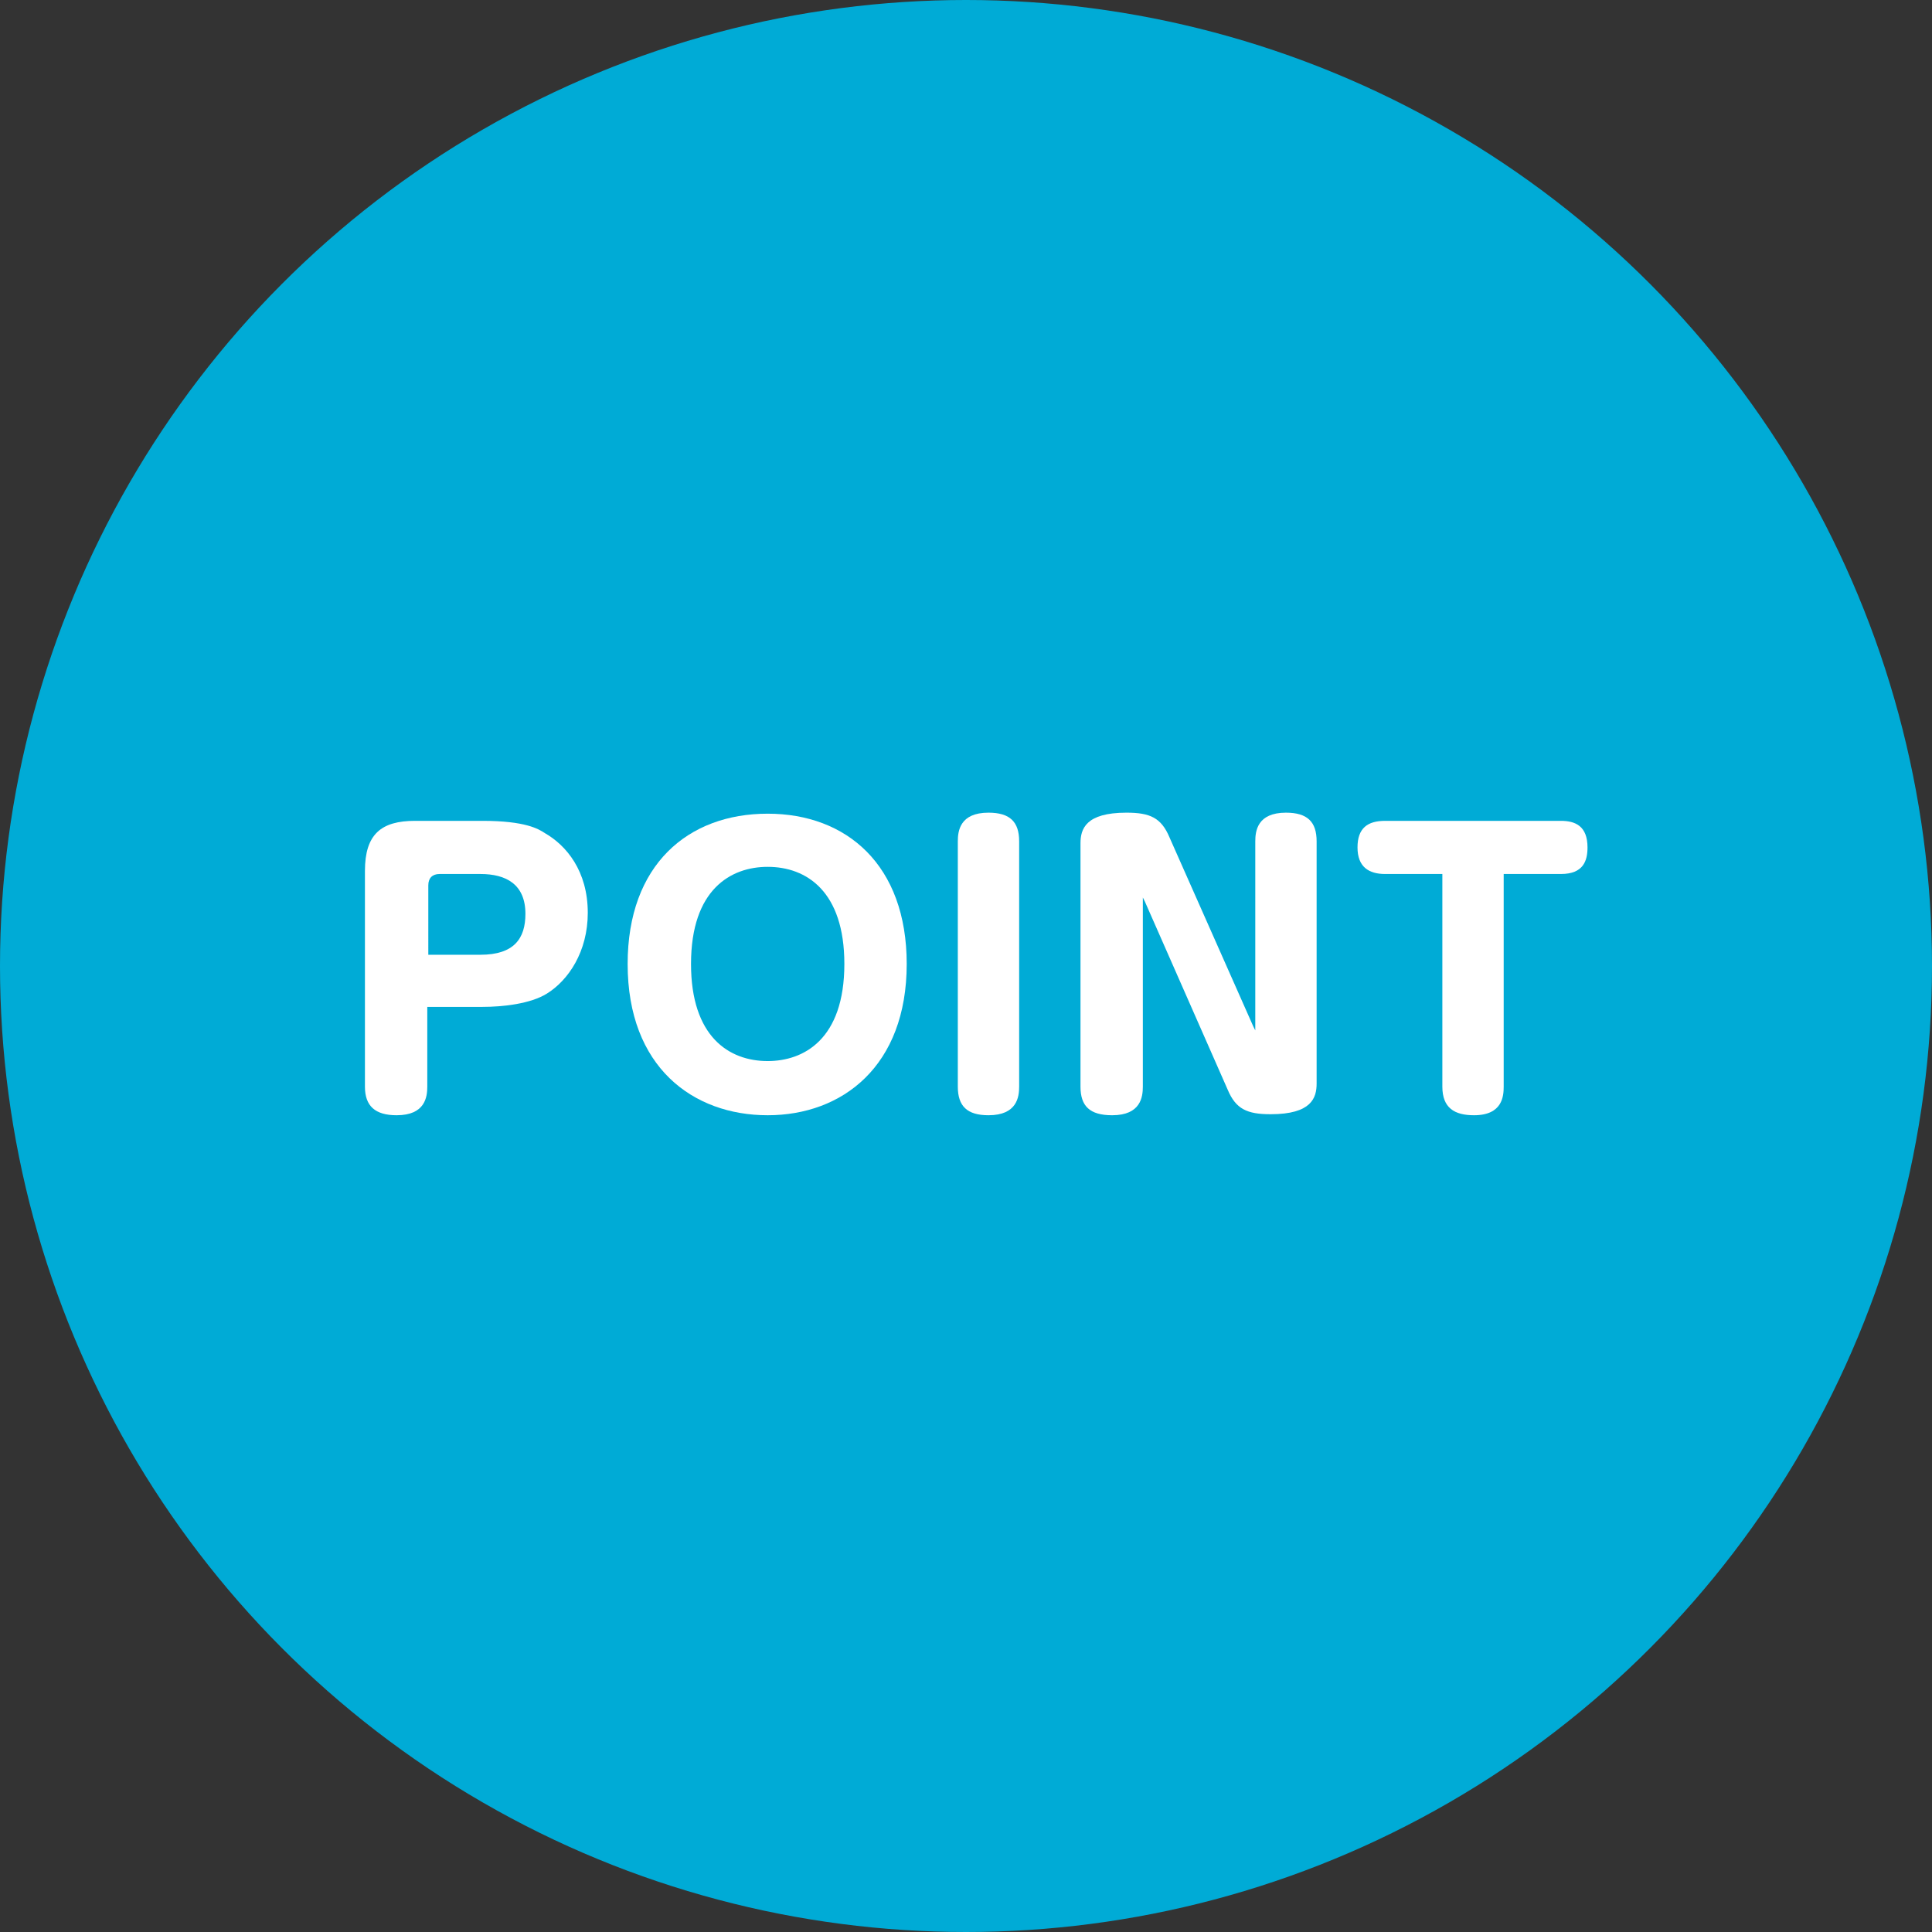 <?xml version="1.0" encoding="utf-8"?>
<!-- Generator: Adobe Illustrator 28.0.0, SVG Export Plug-In . SVG Version: 6.00 Build 0)  -->
<svg version="1.1" id="レイヤー_1" xmlns="http://www.w3.org/2000/svg" xmlns:xlink="http://www.w3.org/1999/xlink" x="0px"
	 y="0px" viewBox="0 0 189 189" style="enable-background:new 0 0 189 189;" xml:space="preserve">
<rect x="0" y="0" width="189" height="189" fill="#333333" stroke="none"/>
<style type="text/css">
	.st0{fill:#00ABD6;}
	.st1{fill:#FFFFFF;}
</style>
<circle class="st0" cx="94.5" cy="94.5" r="94.5"/>
<g>
	<g>
		<path class="st1" d="M41.8,106.3c0,1-0.2,2.8-3,2.8c-2.1,0-3.1-0.9-3.1-2.8V85.2c0-3.6,1.6-4.9,4.9-4.9h6.6c4.2,0,5.5,0.8,6.1,1.2
			c2.1,1.2,4.2,3.7,4.2,7.8c0,3.8-1.9,6.6-4,7.9c-1.6,1-4.3,1.3-6.3,1.3h-5.4V106.3z M41.8,93.4H47c3.3,0,4.4-1.6,4.4-4
			c0-2.9-1.9-3.9-4.4-3.9h-4c-0.7,0-1.1,0.4-1.1,1.1V93.4z"/>
		<path class="st1" d="M88.7,94.3c0,10-6.3,14.8-13.6,14.8s-13.7-4.7-13.7-14.8c0-9.7,5.9-14.7,13.7-14.7
			C82.8,79.6,88.7,84.6,88.7,94.3z M67.6,94.3c0,7.1,3.7,9.5,7.5,9.5c3.5,0,7.5-2.1,7.5-9.5c0-7.1-3.7-9.5-7.5-9.5
			C71.5,84.8,67.6,87,67.6,94.3z"/>
		<path class="st1" d="M99.7,106.3c0,1-0.2,2.8-3,2.8c-2.1,0-3-0.9-3-2.8v-24c0-1,0.2-2.8,3-2.8c2.1,0,3,0.9,3,2.8V106.3z"/>
		<path class="st1" d="M112,88.2l-0.2-0.4v18.5c0,1-0.2,2.8-3,2.8c-2.2,0-3.1-0.9-3.1-2.8V82.5c0-1.4,0.5-3,4.5-3
			c2.3,0,3.4,0.5,4.2,2.4l8.2,18.5l0.2,0.4V82.3c0-1,0.2-2.8,3-2.8c2.1,0,3,0.9,3,2.8v23.7c0,1.4-0.5,3-4.5,3
			c-2.3,0-3.4-0.5-4.2-2.4L112,88.2z"/>
		<path class="st1" d="M135.5,85.5c-1.6,0-2.7-0.7-2.7-2.6c0-1.9,1-2.6,2.7-2.6h17.2c1.4,0,2.6,0.5,2.6,2.6c0,1.3-0.4,2.6-2.6,2.6
			h-5.6v20.8c0,0.9-0.1,2.8-2.9,2.8c-1.9,0-3.1-0.7-3.1-2.8V85.5H135.5z"/>
	</g>
</g>
</svg>
